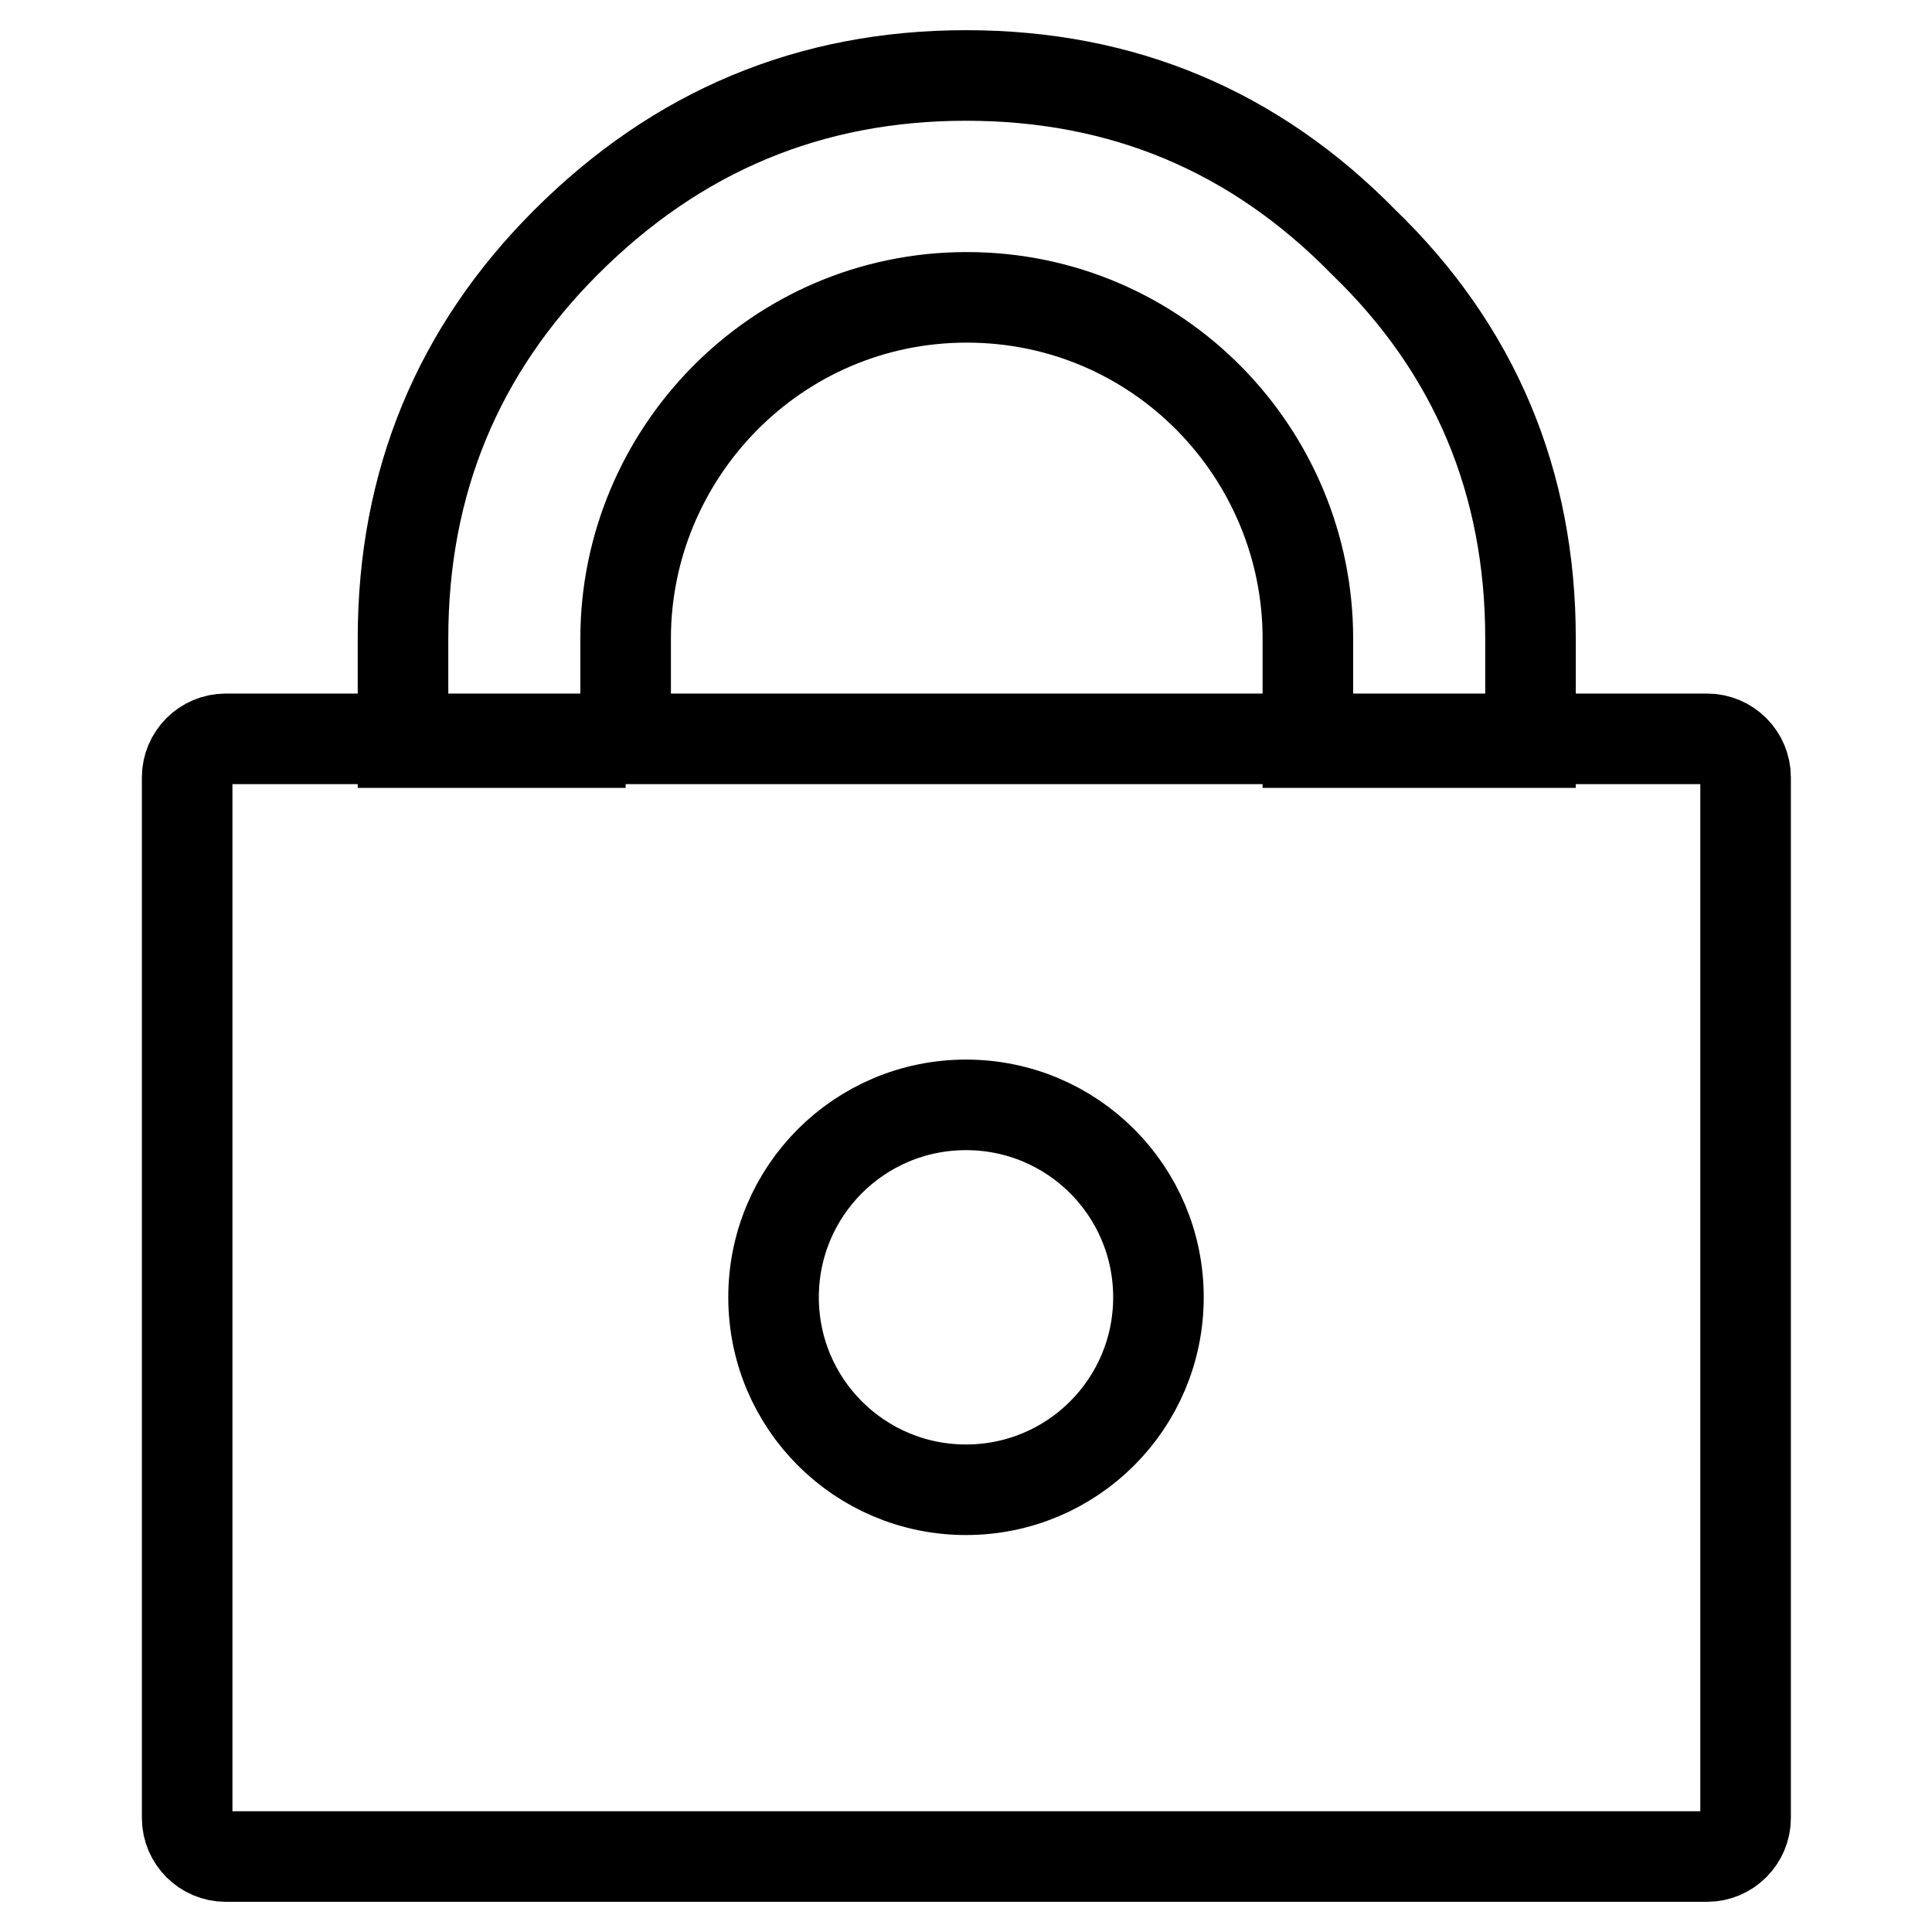 <?xml version="1.0" encoding="utf-8"?>
<!-- Svg Vector Icons : http://www.onlinewebfonts.com/icon -->
<!DOCTYPE svg PUBLIC "-//W3C//DTD SVG 1.1//EN" "http://www.w3.org/Graphics/SVG/1.1/DTD/svg11.dtd">
<svg version="1.1" xmlns="http://www.w3.org/2000/svg" xmlns:xlink="http://www.w3.org/1999/xlink" x="0px" y="0px" viewBox="0 0 256 256" enable-background="new 0 0 256 256" xml:space="preserve">
<g><g><path stroke-width="12" fill-opacity="0" stroke="#000000"  d="M226.2,97.9H29.9c-2.8,0-5.1,2.3-5.1,5.1v137.9c0,2.8,2.3,5.1,5.1,5.1h196.3c2.8,0,5.1-2.3,5.1-5.1V103C231.3,100.2,229,97.9,226.2,97.9z M128,197.4c-14.1,0-25.5-11.4-25.5-25.5c0-14.1,11.4-25.5,25.5-25.5c14.1,0,25.5,11.4,25.5,25.5C153.5,186,142.1,197.4,128,197.4z"/><path stroke-width="12" fill-opacity="0" stroke="#000000"  d="M82.9,98.5V84.6c0-24.4,19.8-45.2,45.2-45.2c25.4,0,45.2,20.7,45.2,45.2v13.8h29.5V84.6c0-20.7-7.4-38.3-22.1-52.5C166.3,17.4,148.8,10,128,10c-20.7,0-38.3,7.4-53,22.1C60.7,46.4,53.4,63.9,53.4,84.6v13.8H82.9z"/></g></g>
</svg>